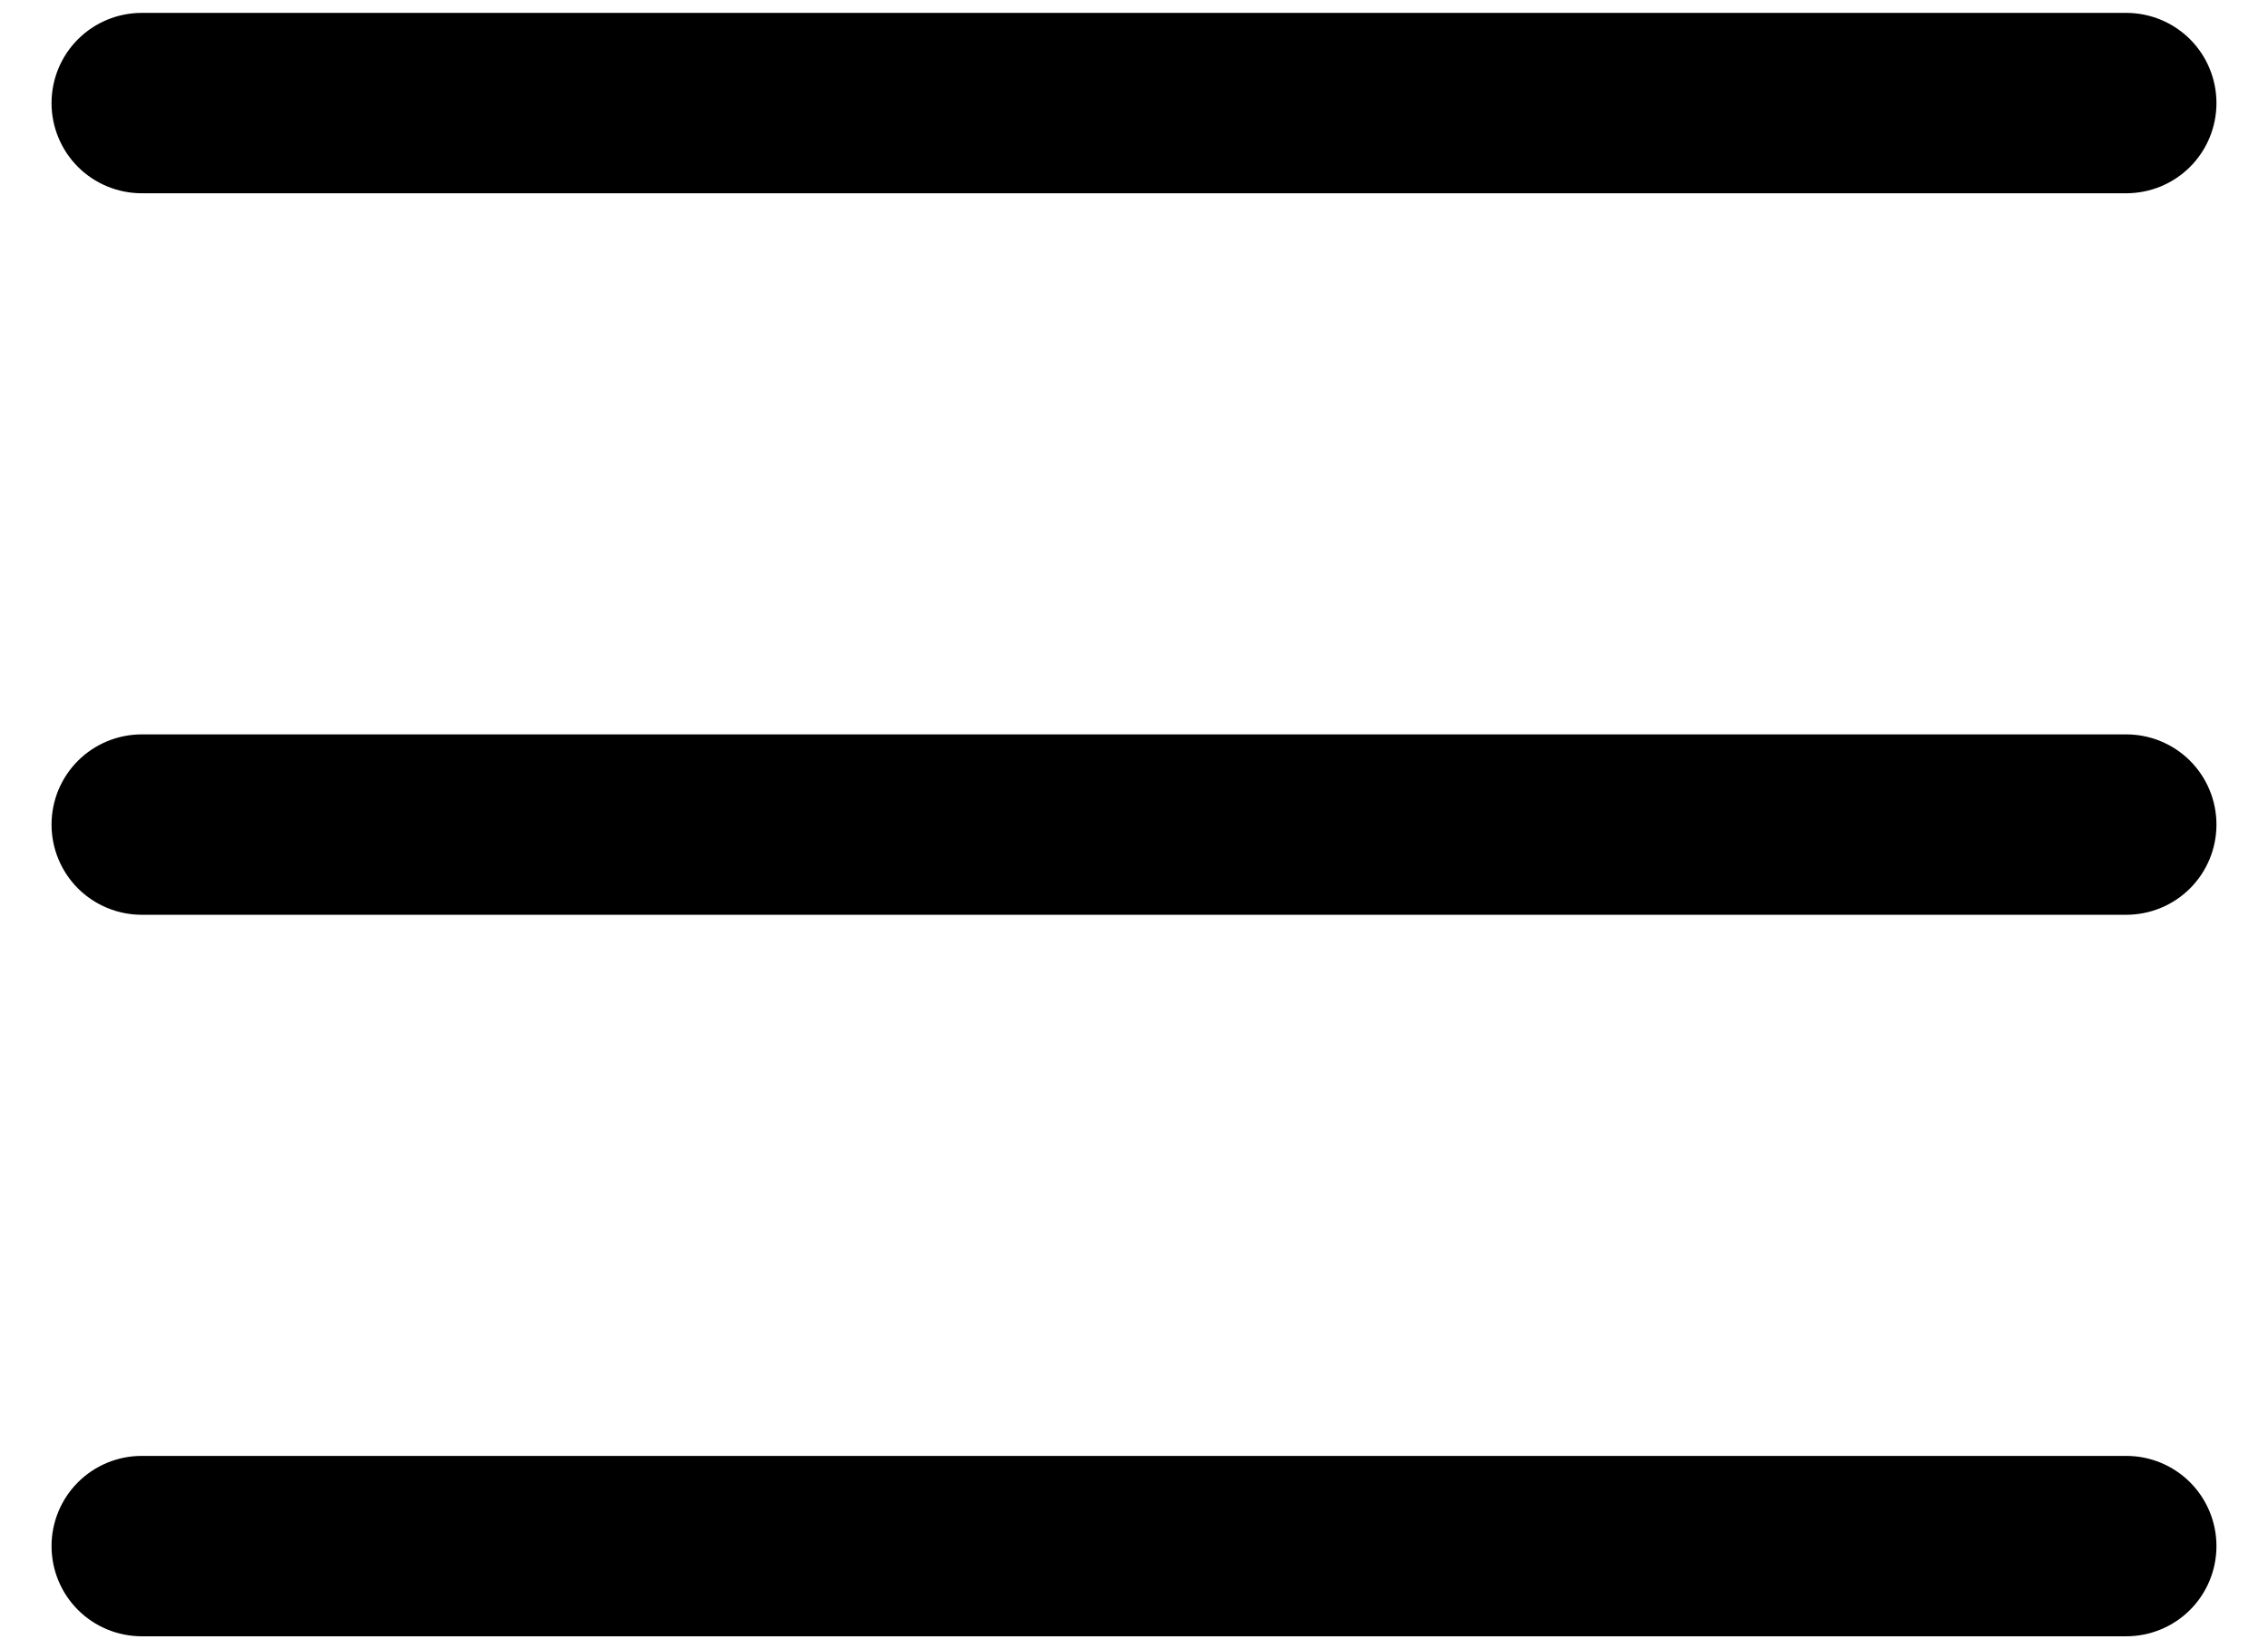 <svg width="22" height="16" viewBox="0 0 22 16" fill="none" xmlns="http://www.w3.org/2000/svg">
<path d="M21.5 8C21.5 8.232 21.408 8.455 21.244 8.619C21.08 8.783 20.857 8.875 20.625 8.875H1.375C1.143 8.875 0.92 8.783 0.756 8.619C0.592 8.455 0.5 8.232 0.5 8C0.5 7.768 0.592 7.545 0.756 7.381C0.92 7.217 1.143 7.125 1.375 7.125H20.625C20.857 7.125 21.08 7.217 21.244 7.381C21.408 7.545 21.5 7.768 21.5 8ZM1.375 1.875H20.625C20.857 1.875 21.08 1.783 21.244 1.619C21.408 1.455 21.5 1.232 21.5 1C21.5 0.768 21.408 0.545 21.244 0.381C21.08 0.217 20.857 0.125 20.625 0.125H1.375C1.143 0.125 0.92 0.217 0.756 0.381C0.592 0.545 0.5 0.768 0.5 1C0.5 1.232 0.592 1.455 0.756 1.619C0.92 1.783 1.143 1.875 1.375 1.875ZM20.625 14.125H1.375C1.143 14.125 0.92 14.217 0.756 14.381C0.592 14.545 0.5 14.768 0.5 15C0.5 15.232 0.592 15.455 0.756 15.619C0.92 15.783 1.143 15.875 1.375 15.875H20.625C20.857 15.875 21.08 15.783 21.244 15.619C21.408 15.455 21.5 15.232 21.5 15C21.5 14.768 21.408 14.545 21.244 14.381C21.08 14.217 20.857 14.125 20.625 14.125Z" fill="black"/>
</svg>

